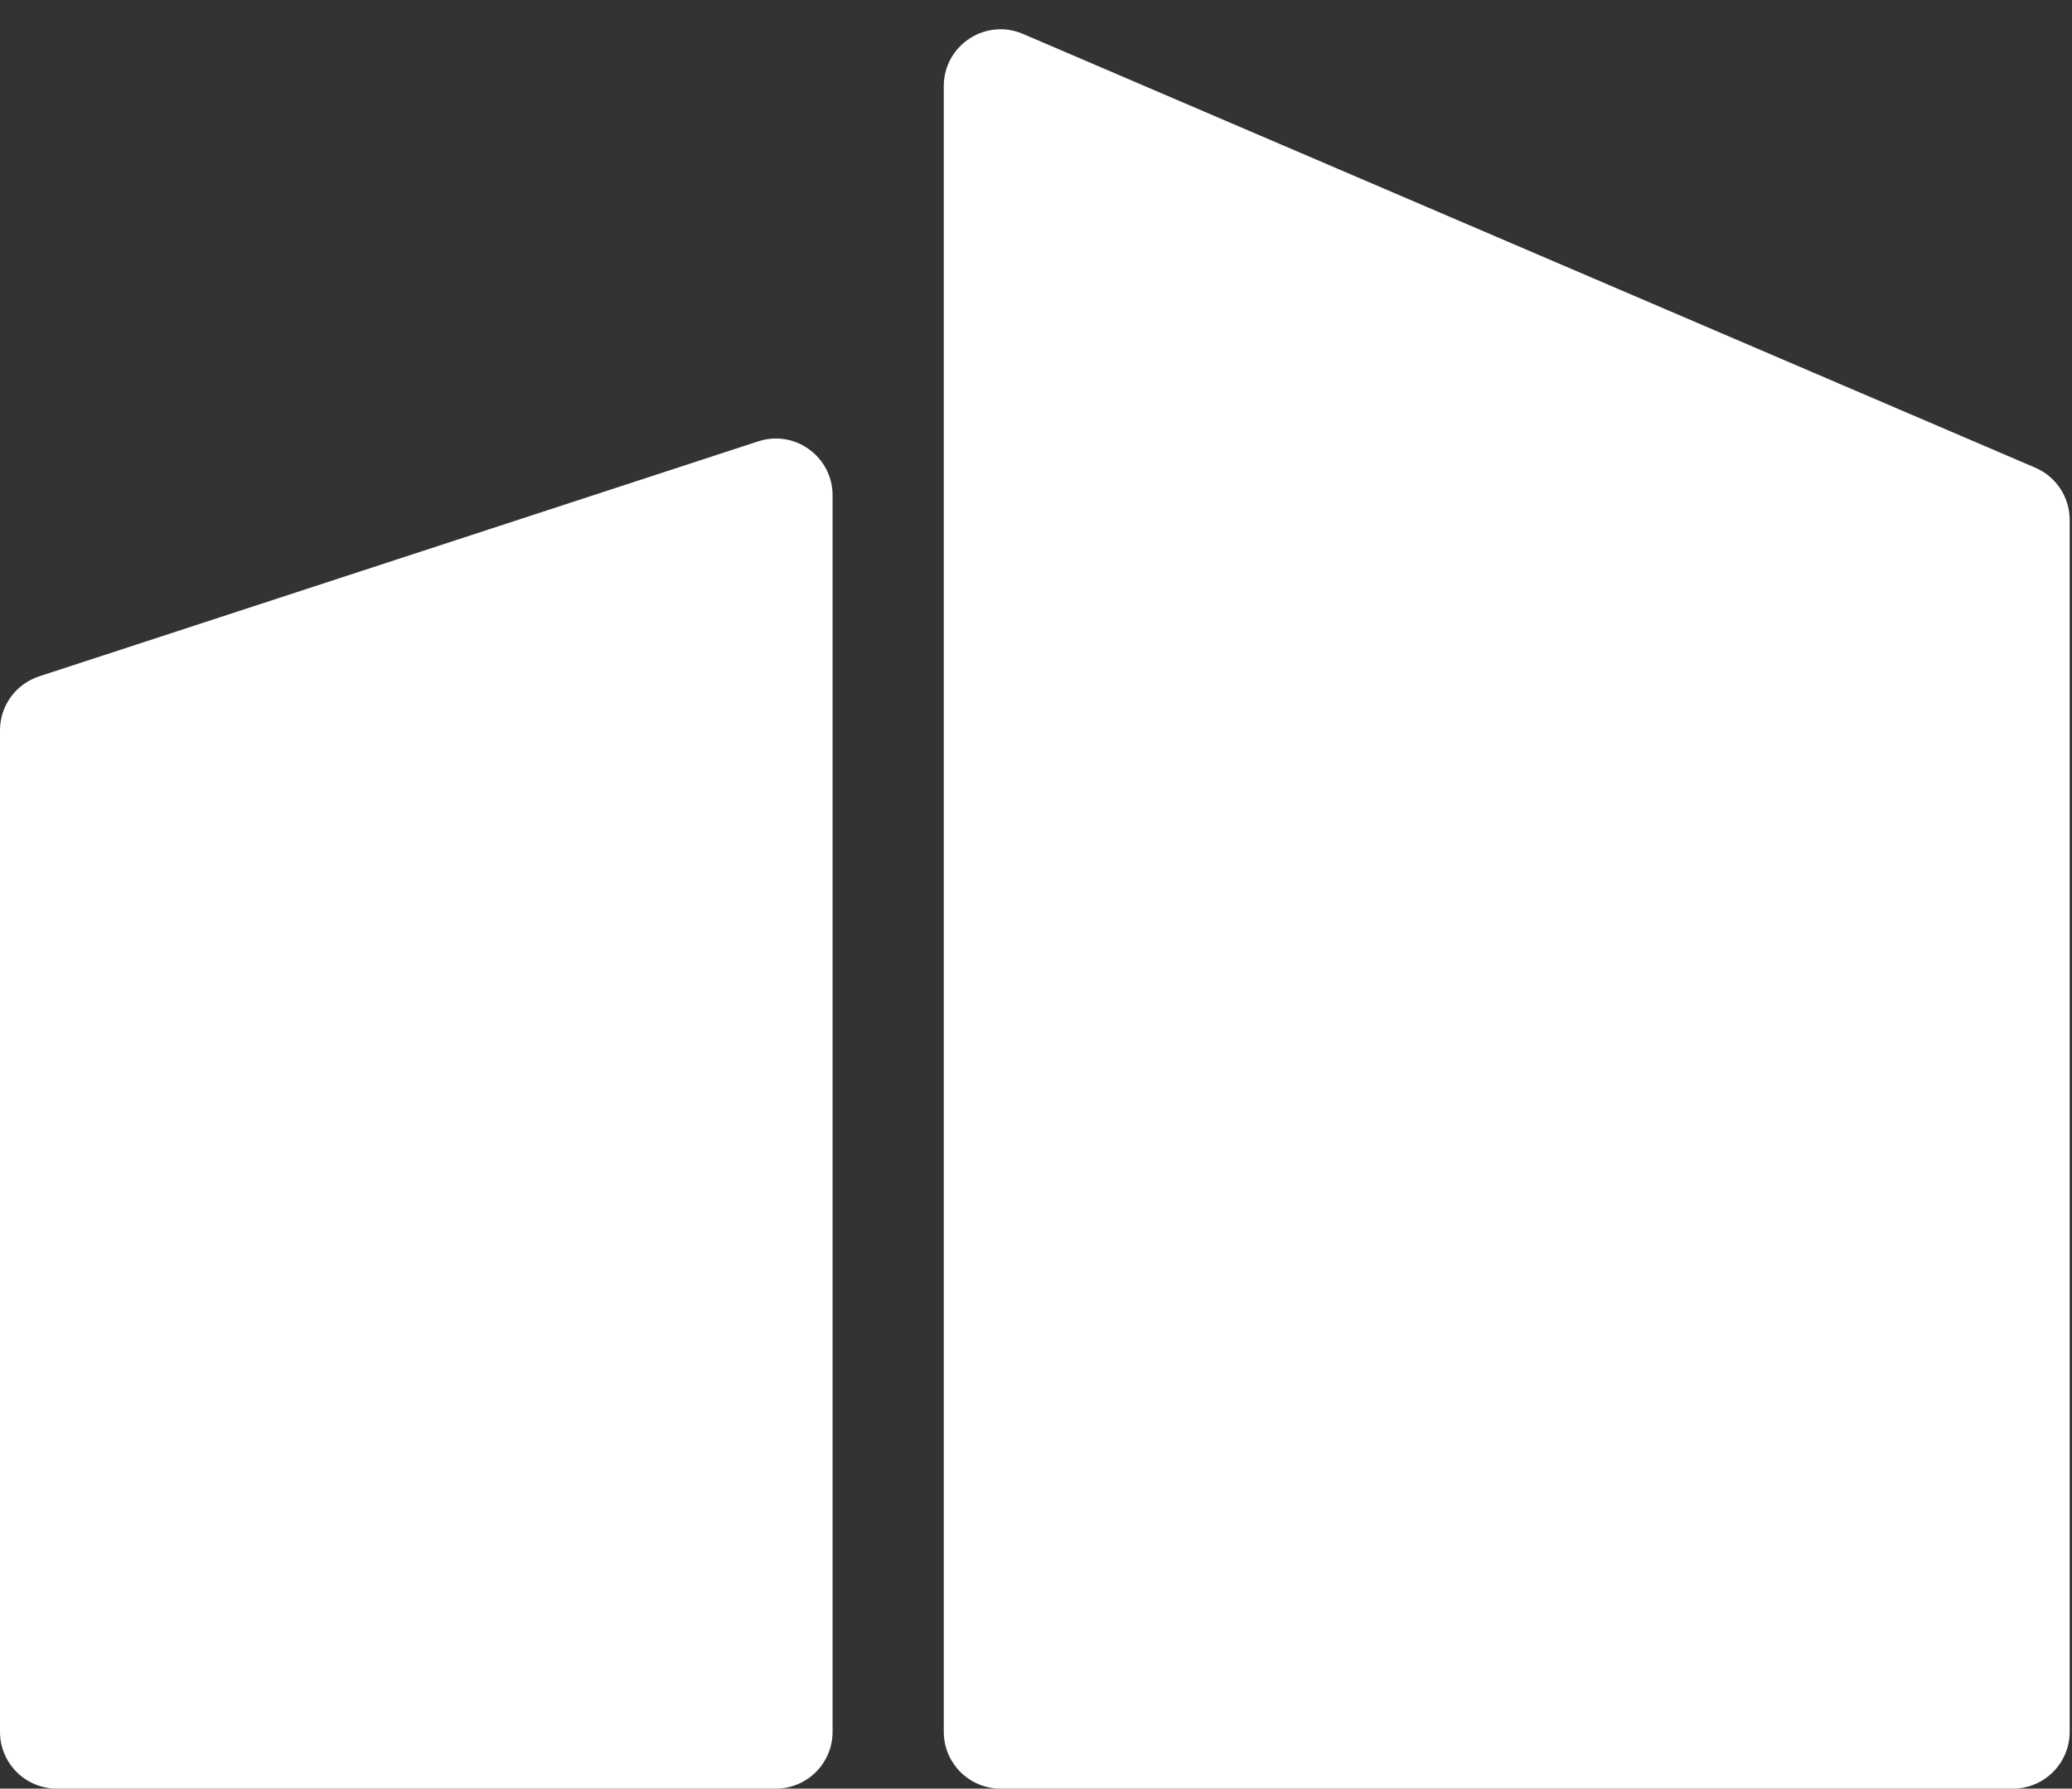 <svg width="219" height="189" viewBox="0 0 219 189" fill="none" xmlns="http://www.w3.org/2000/svg">
<rect x="0" y="0" width="219" height="189" fill="#333333" stroke="none"/>
<path d="M0 183V77.173C0 74.578 1.669 72.276 4.136 71.47L80.136 46.637C84.015 45.37 88 48.26 88 52.34V183C88 186.314 85.314 189 82 189H6C2.686 189 0 186.314 0 183Z" fill="white"/>
<path d="M99.754 183V9.098C99.754 4.791 104.158 1.886 108.117 3.582L215.117 49.42C217.324 50.366 218.754 52.535 218.754 54.935V183C218.754 186.314 216.068 189 212.754 189H105.754C102.441 189 99.754 186.314 99.754 183Z" fill="white"/>
</svg>
